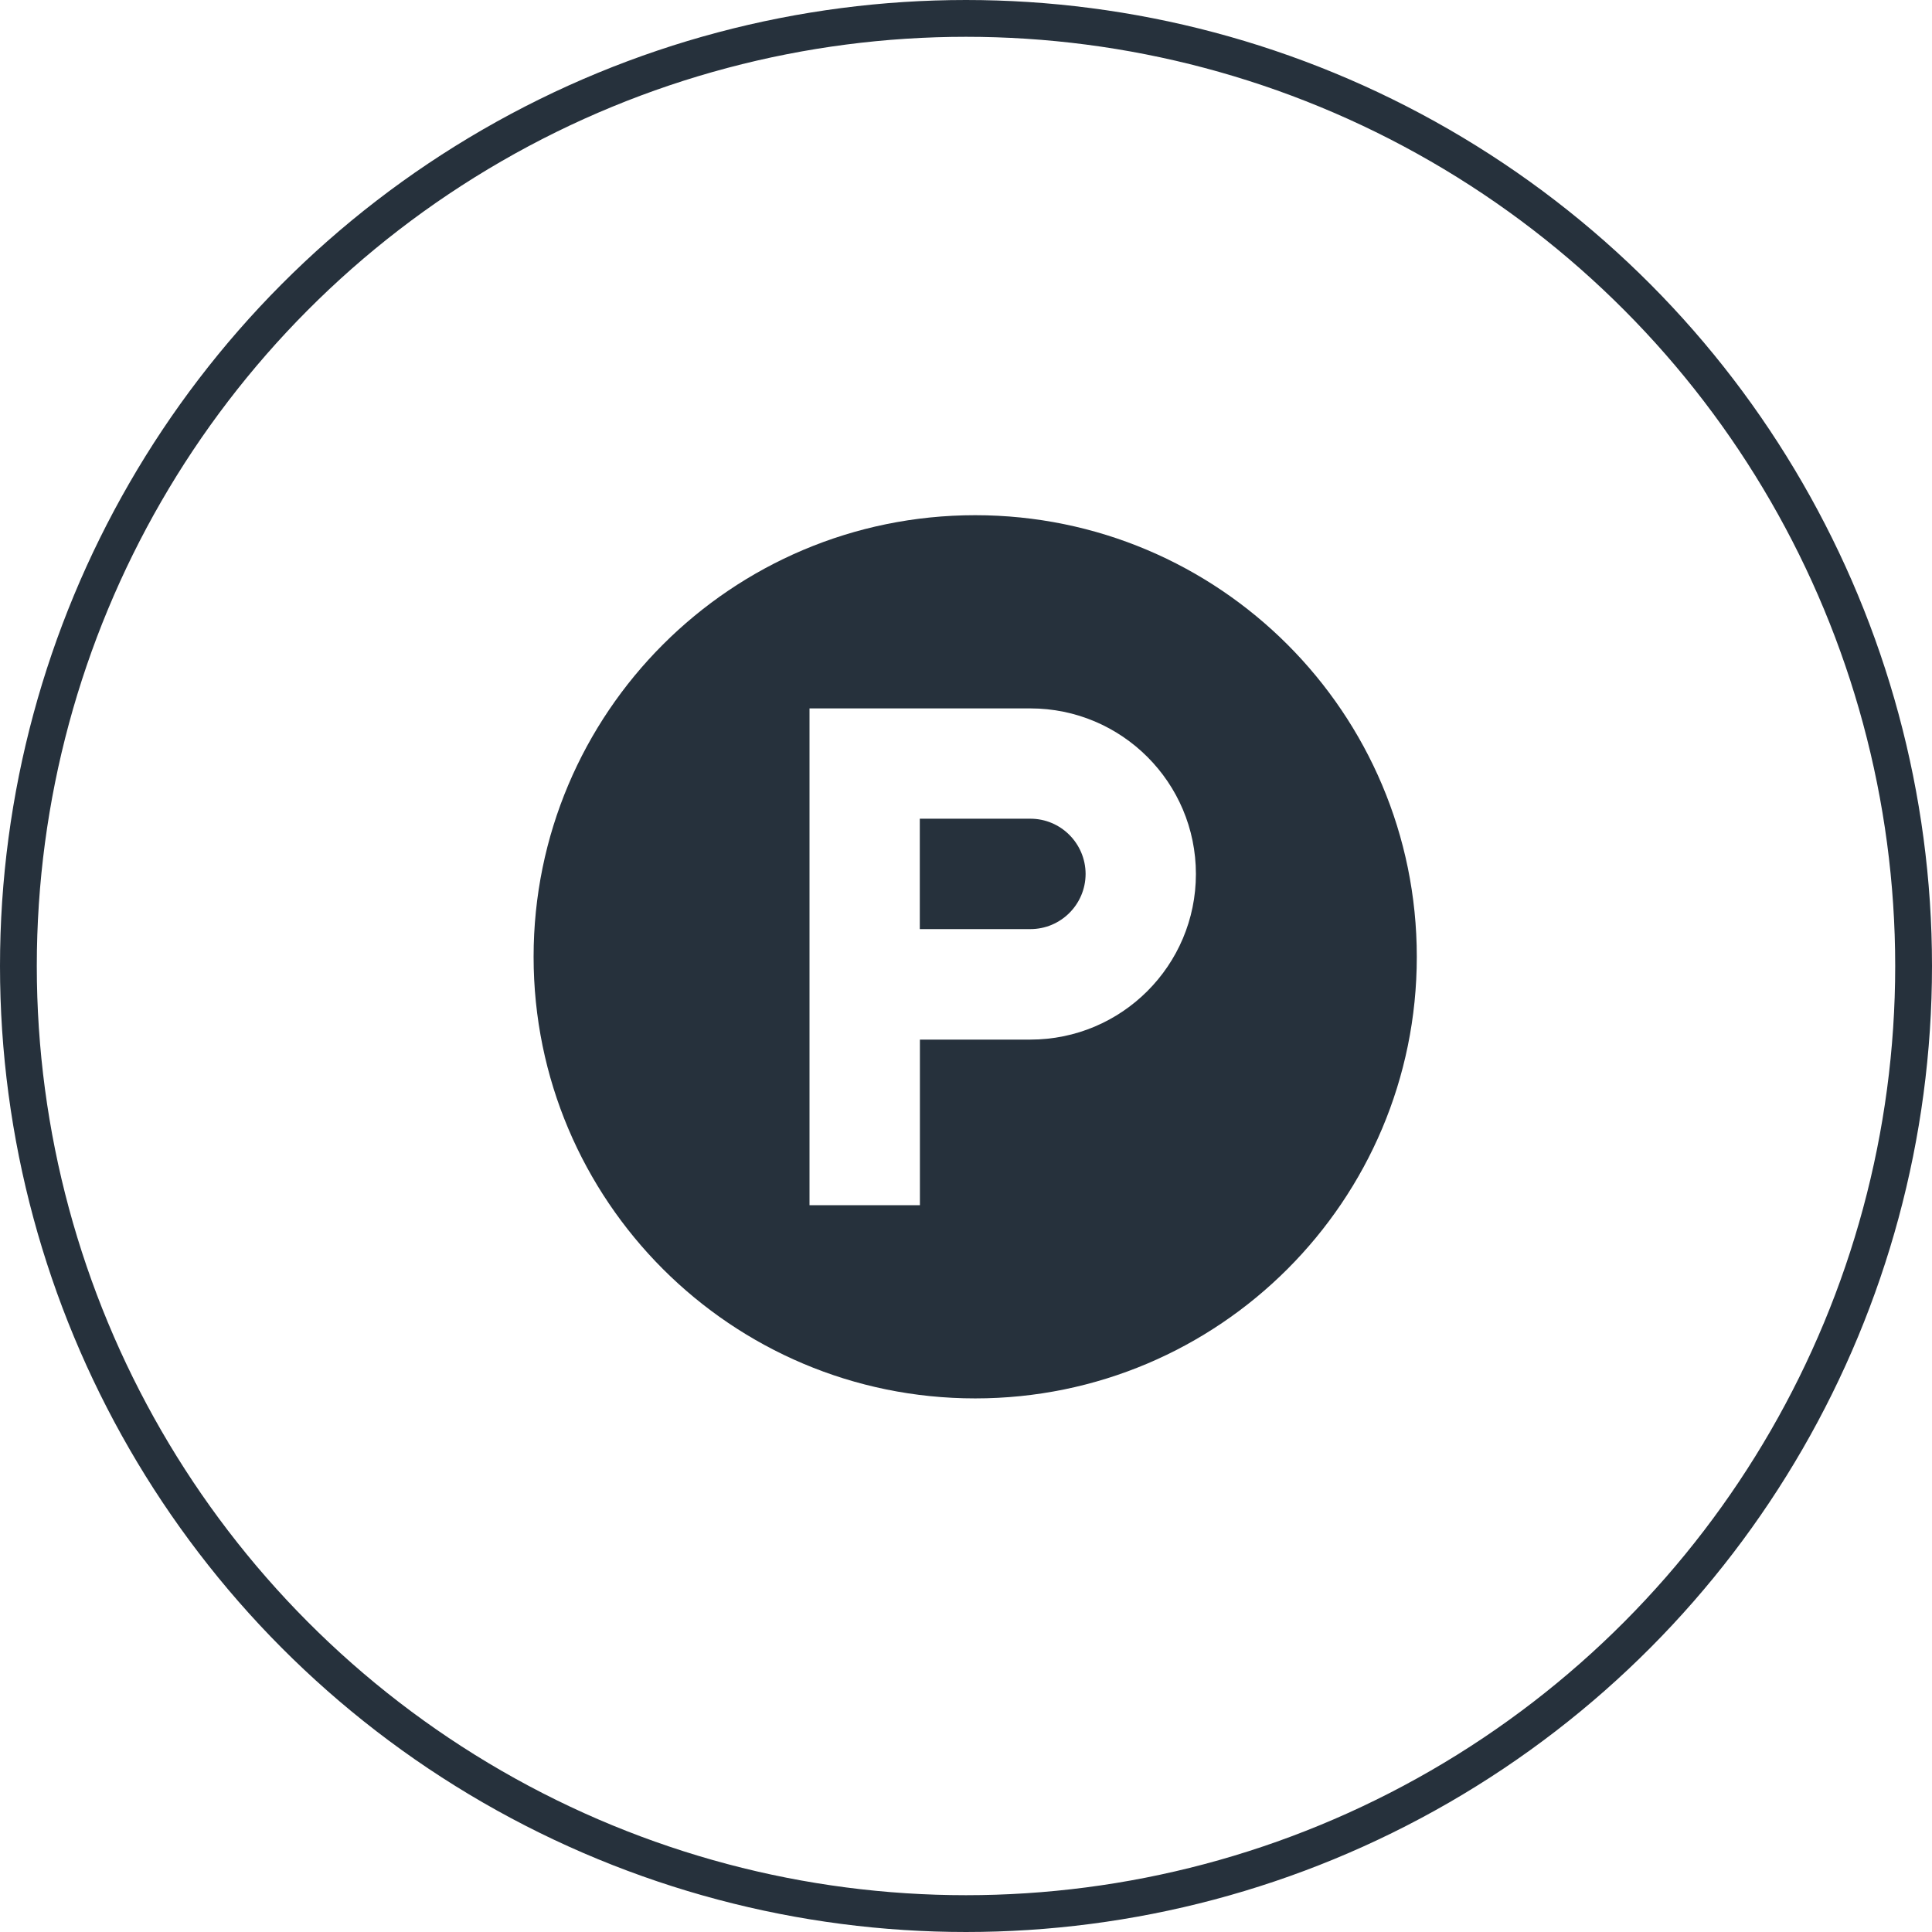 <svg width="105" height="105" viewBox="0 0 105 105" fill="none" xmlns="http://www.w3.org/2000/svg">
<circle cx="52.5" cy="52.5" r="51.5" stroke="#26313C" stroke-width="2"/>
<path d="M59 47.5C58.994 49.158 57.647 50.5 55.989 50.495H49.989V44.495H55.989C57.647 44.489 58.994 45.836 59 47.495V47.5Z" fill="#26313C"/>
<path d="M53 28C39.745 28 29 38.745 29 52C29 65.254 39.745 76 53 76C66.254 76 77 65.254 77 52C77 38.745 66.254 28 53 28ZM55.995 56.5H49.995V65.5H43.995V38.5H55.995C60.964 38.5 64.995 42.531 64.995 47.5C64.995 52.469 60.964 56.5 55.995 56.5Z" fill="#26313C"/>
</svg>
